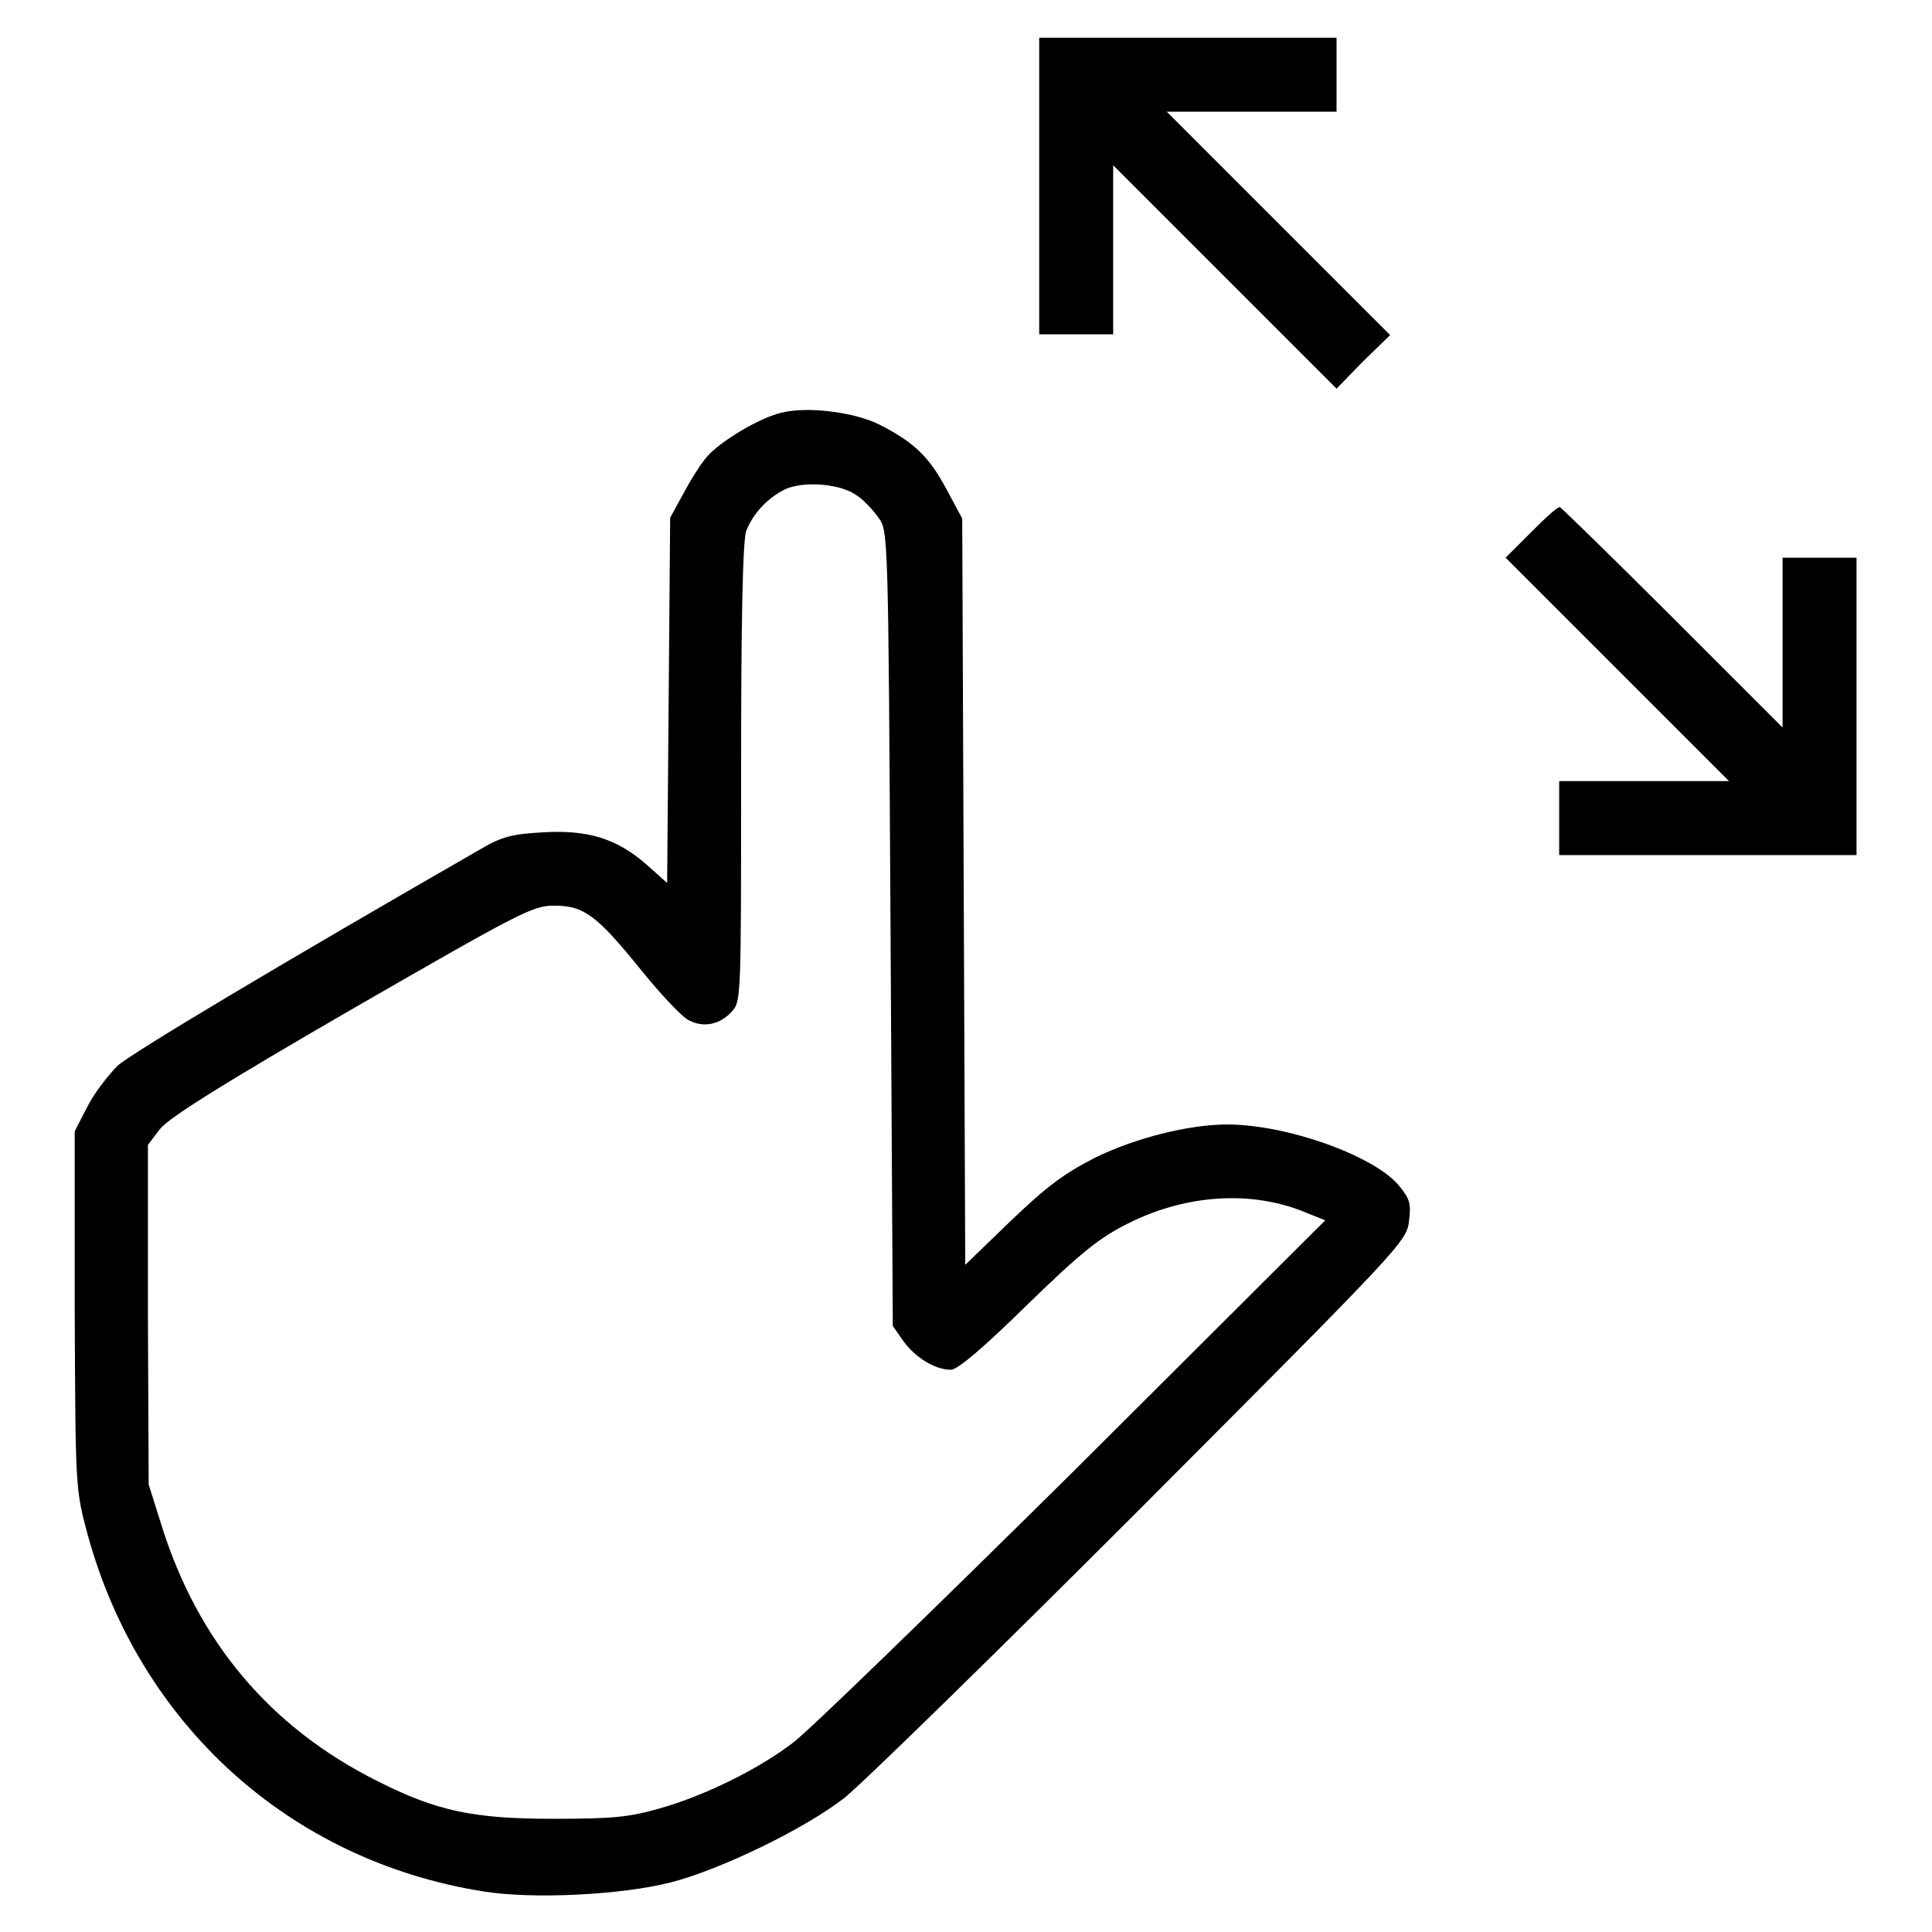 <?xml version="1.0" encoding="utf-8"?>
<!-- Svg Vector Icons : http://www.onlinewebfonts.com/icon -->
<!DOCTYPE svg PUBLIC "-//W3C//DTD SVG 1.1//EN" "http://www.w3.org/Graphics/SVG/1.1/DTD/svg11.dtd">
<svg version="1.1" xmlns="http://www.w3.org/2000/svg" xmlns:xlink="http://www.w3.org/1999/xlink" x="0px" y="0px" viewBox="0 0 256 256" enable-background="new 0 0 256 256" xml:space="preserve">
<g><g><g><path fill="#000000" d="M137.7,24.6v19.7h4.9h4.9V33.1V21.9l14.8,14.8l14.8,14.8l3.5-3.6l3.6-3.5l-14.8-14.8l-14.8-14.8h11.3h11.2V9.9V5h-19.7h-19.7V24.6z"/><path fill="#000000" d="M103.5,54.7c-3,0.7-8.2,3.9-9.8,5.8c-0.9,1-2.3,3.3-3.2,5l-1.7,3.1l-0.2,24.2L88.4,117l-2.8-2.5c-3.9-3.4-7.8-4.6-13.8-4.2c-3.9,0.2-5.4,0.6-8.1,2.2c-26.8,15.4-46.2,27-48.1,28.7c-1.2,1.2-3.1,3.6-4,5.4l-1.7,3.3v23.7c0.1,23.7,0.1,23.7,1.7,29.7c6.9,25.2,26.8,43.2,52.3,47.3c6.6,1.1,18.5,0.5,25.1-1.2c6.5-1.7,17.5-7,22.8-11.1c2.2-1.7,19.9-19,39.3-38.4c34.6-34.7,35.3-35.4,35.6-38.1c0.3-2.4,0.1-3-1.5-4.9c-3.5-3.9-14.8-7.9-22.6-7.9c-5.1,0-12.2,1.8-17.5,4.4c-4.1,2.1-6.4,3.8-11.2,8.4l-6,5.8l-0.2-49.4l-0.2-49.5l-2.1-3.9c-2.3-4.3-4.3-6.2-8.8-8.5C113.3,54.6,106.9,53.8,103.5,54.7z M113.6,65.7c0.9,0.6,2.2,2,2.8,2.9c1.3,1.7,1.3,2.3,1.6,54.4l0.3,52.7l1.4,2c1.6,2.2,4.2,3.8,6.3,3.8c0.9,0,4.4-3,10.1-8.6c7.2-7,9.6-8.9,13.4-10.8c7.8-3.9,16.5-4.4,23.6-1.4l2.5,1L142,195.2c-18.5,18.3-35,34.3-36.9,35.7c-4.4,3.4-11.6,7-17.6,8.7c-4.2,1.2-6.3,1.4-14.2,1.4c-10.5,0-15.4-1-23.3-5c-14.2-7.1-23.8-18.5-28.6-33.9l-1.7-5.4l-0.1-22.5v-22.5l1.6-2.1c1.2-1.5,8.2-5.9,25.3-15.8C68.9,120.9,70.6,120,73.4,120c4,0,5.7,1.3,11.6,8.6c2.6,3.2,5.4,6.2,6.3,6.6c1.9,1,4.1,0.6,5.7-1.2c1.2-1.3,1.2-2,1.2-31.6c0-20,0.2-30.9,0.7-32.1c0.9-2.3,2.9-4.4,5.2-5.5C106.6,63.7,111.5,64.1,113.6,65.7z"/><path fill="#000000" d="M202.9,70.5l-3.4,3.4l14.8,14.8l14.8,14.8h-11.3h-11.2v4.9v4.9h19.7H246V93.6V73.9h-4.9h-4.9v11.2v11.3l-14.6-14.6c-8-8-14.8-14.6-14.9-14.6C206.4,67.1,204.8,68.6,202.9,70.5z"/></g></g></g>
</svg>